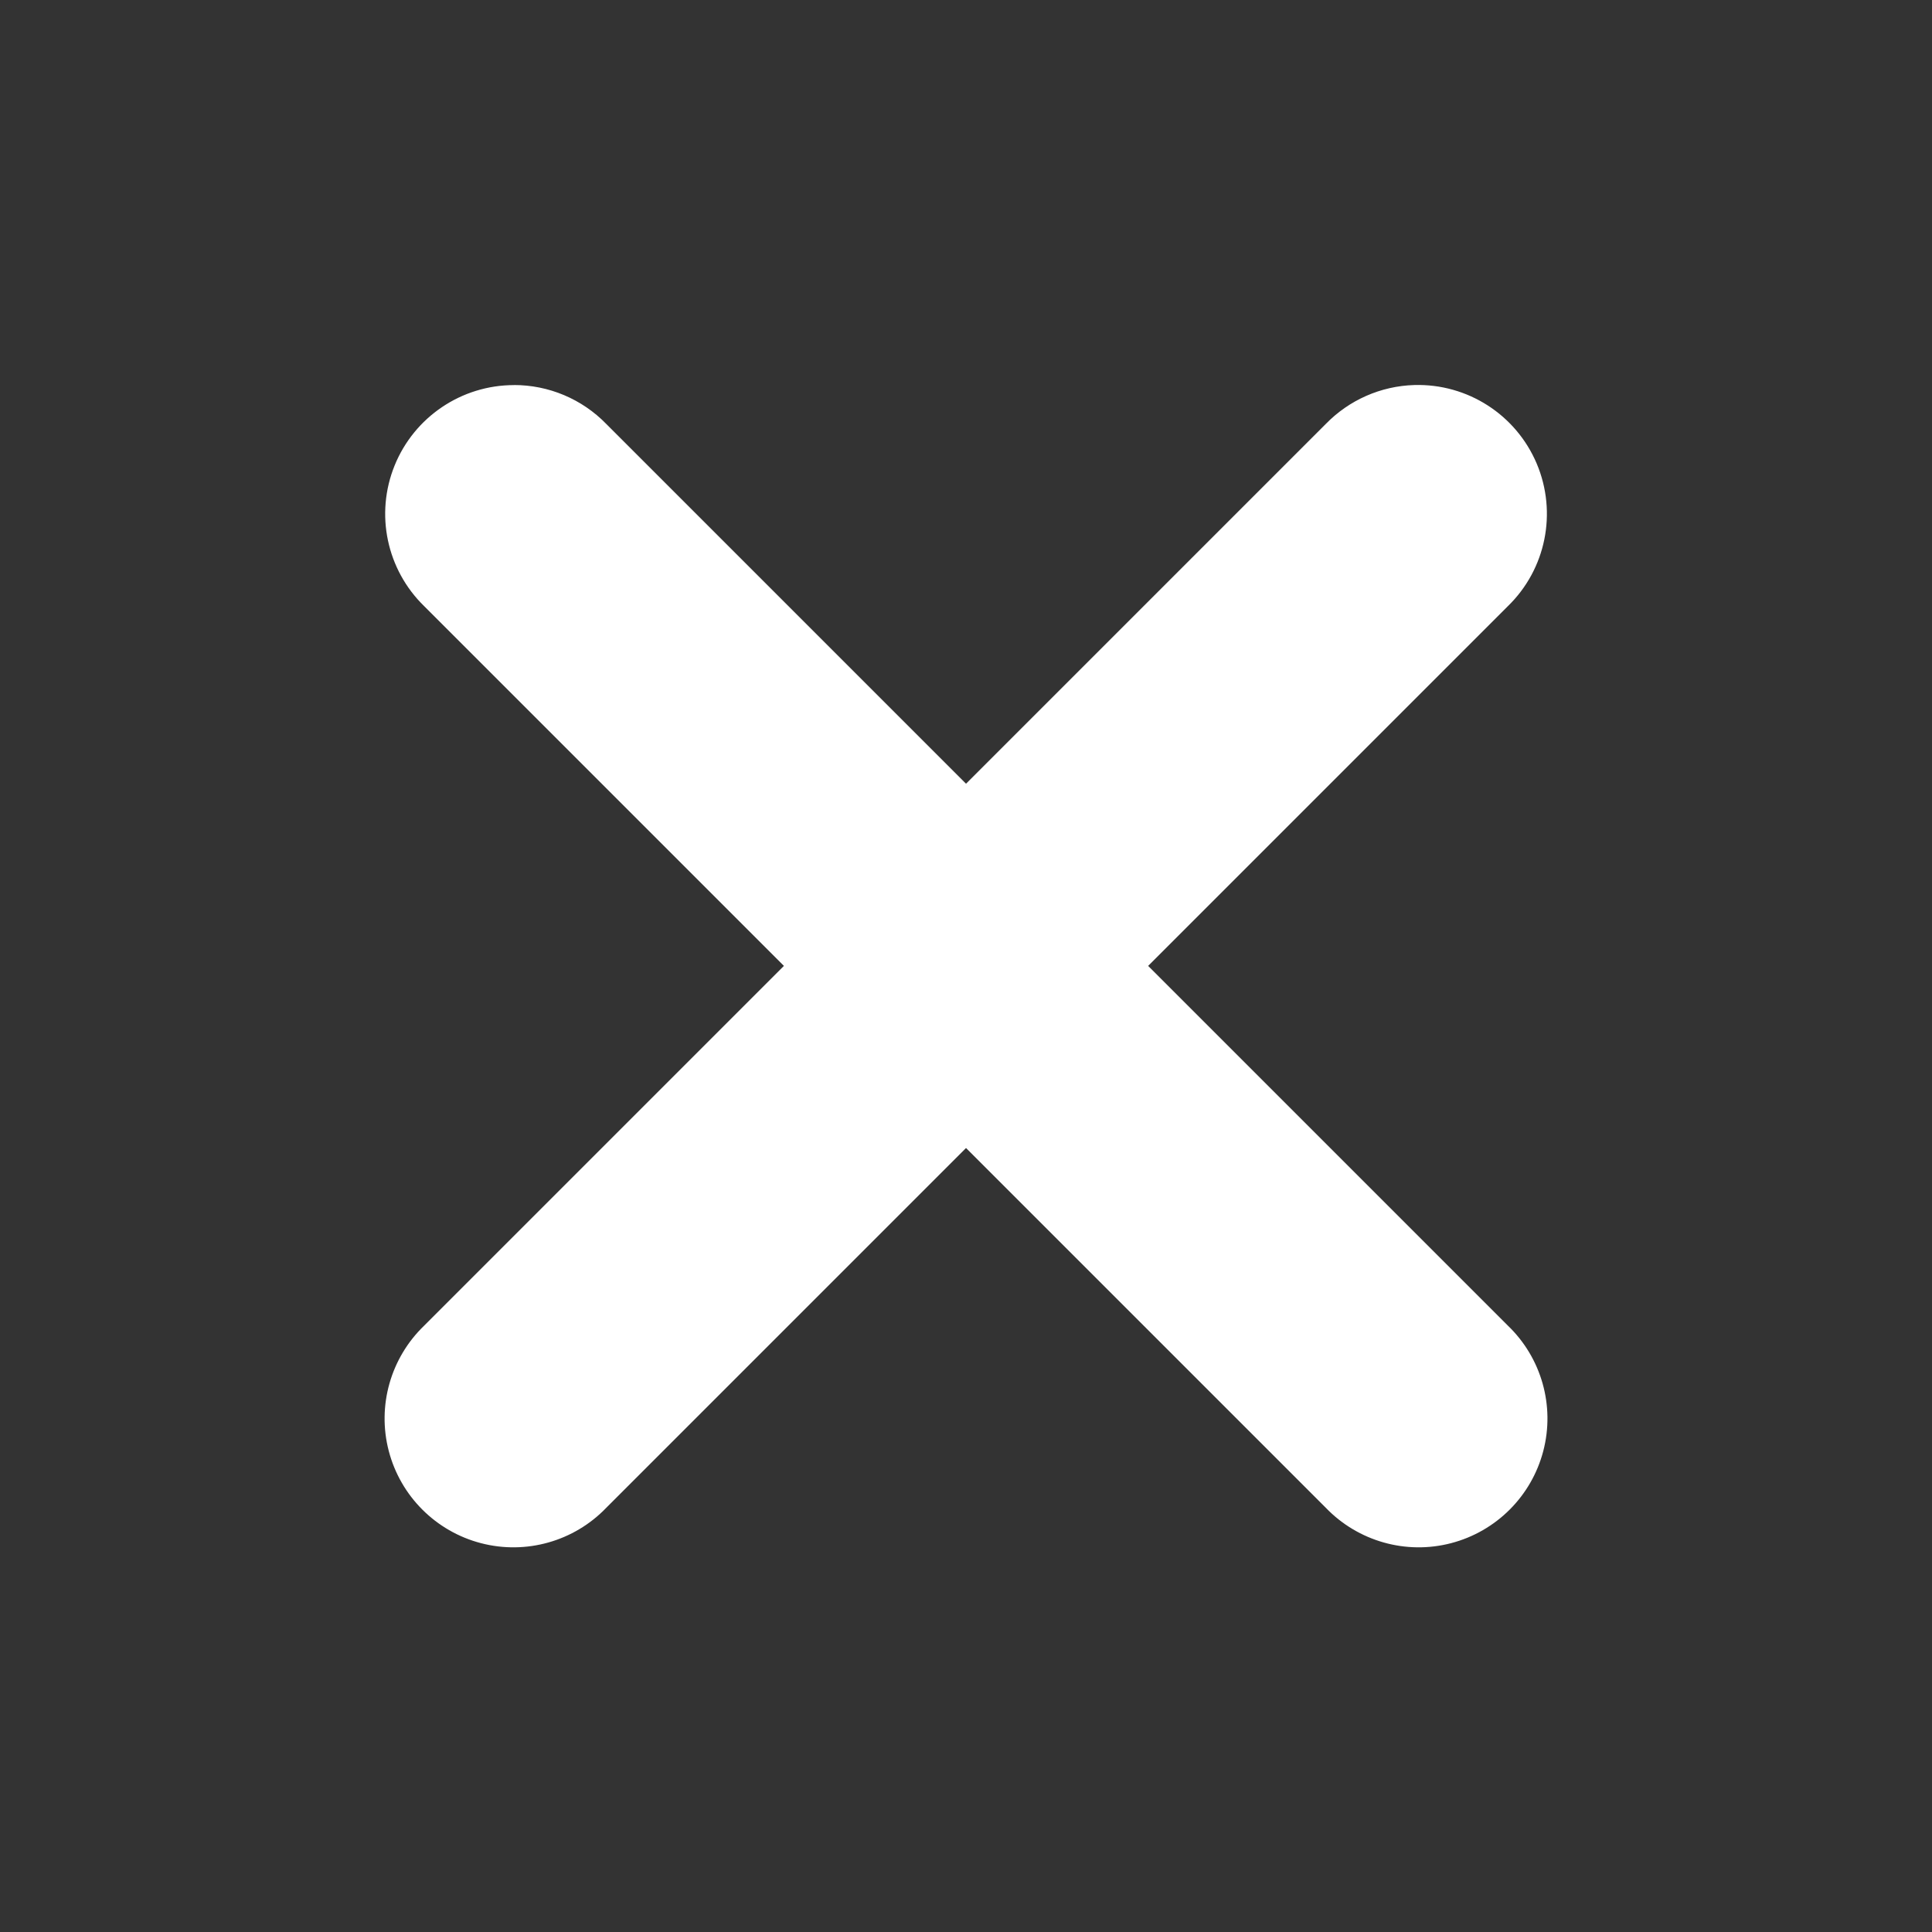 <svg version="1.1" xmlns="http://www.w3.org/2000/svg" xmlns:xlink="http://www.w3.org/1999/xlink" width="30px" height="30px" viewBox="0,0,256,256"><rect x="0" y="0" width="256" height="256" fill="#333333" stroke="none"/><g fill="#ffffff" fill-rule="nonzero" stroke="none" stroke-width="1" stroke-linecap="butt" stroke-linejoin="miter" stroke-miterlimit="10" stroke-dasharray="" stroke-dashoffset="0" font-family="none" font-weight="none" font-size="none" text-anchor="none" style="mix-blend-mode: normal"><g transform="scale(8.533,8.533)"><path d="M7.979,5.98c-0.813,0.001 -1.545,0.495 -1.851,1.248c-0.306,0.754 -0.124,1.618 0.459,2.185l5.586,5.586l-5.586,5.586c-0.522,0.502 -0.733,1.247 -0.55,1.947c0.183,0.701 0.73,1.248 1.431,1.431c0.701,0.183 1.446,-0.028 1.947,-0.55l5.586,-5.586l5.586,5.586c0.502,0.522 1.247,0.733 1.947,0.55c0.701,-0.183 1.248,-0.73 1.431,-1.431c0.183,-0.701 -0.028,-1.446 -0.55,-1.947l-5.586,-5.586l5.586,-5.586c0.592,-0.575 0.769,-1.454 0.448,-2.214c-0.322,-0.76 -1.076,-1.244 -1.901,-1.22c-0.52,0.015 -1.013,0.233 -1.375,0.605l-5.586,5.586l-5.586,-5.586c-0.377,-0.388 -0.895,-0.606 -1.436,-0.605z"></path></g></g></svg>